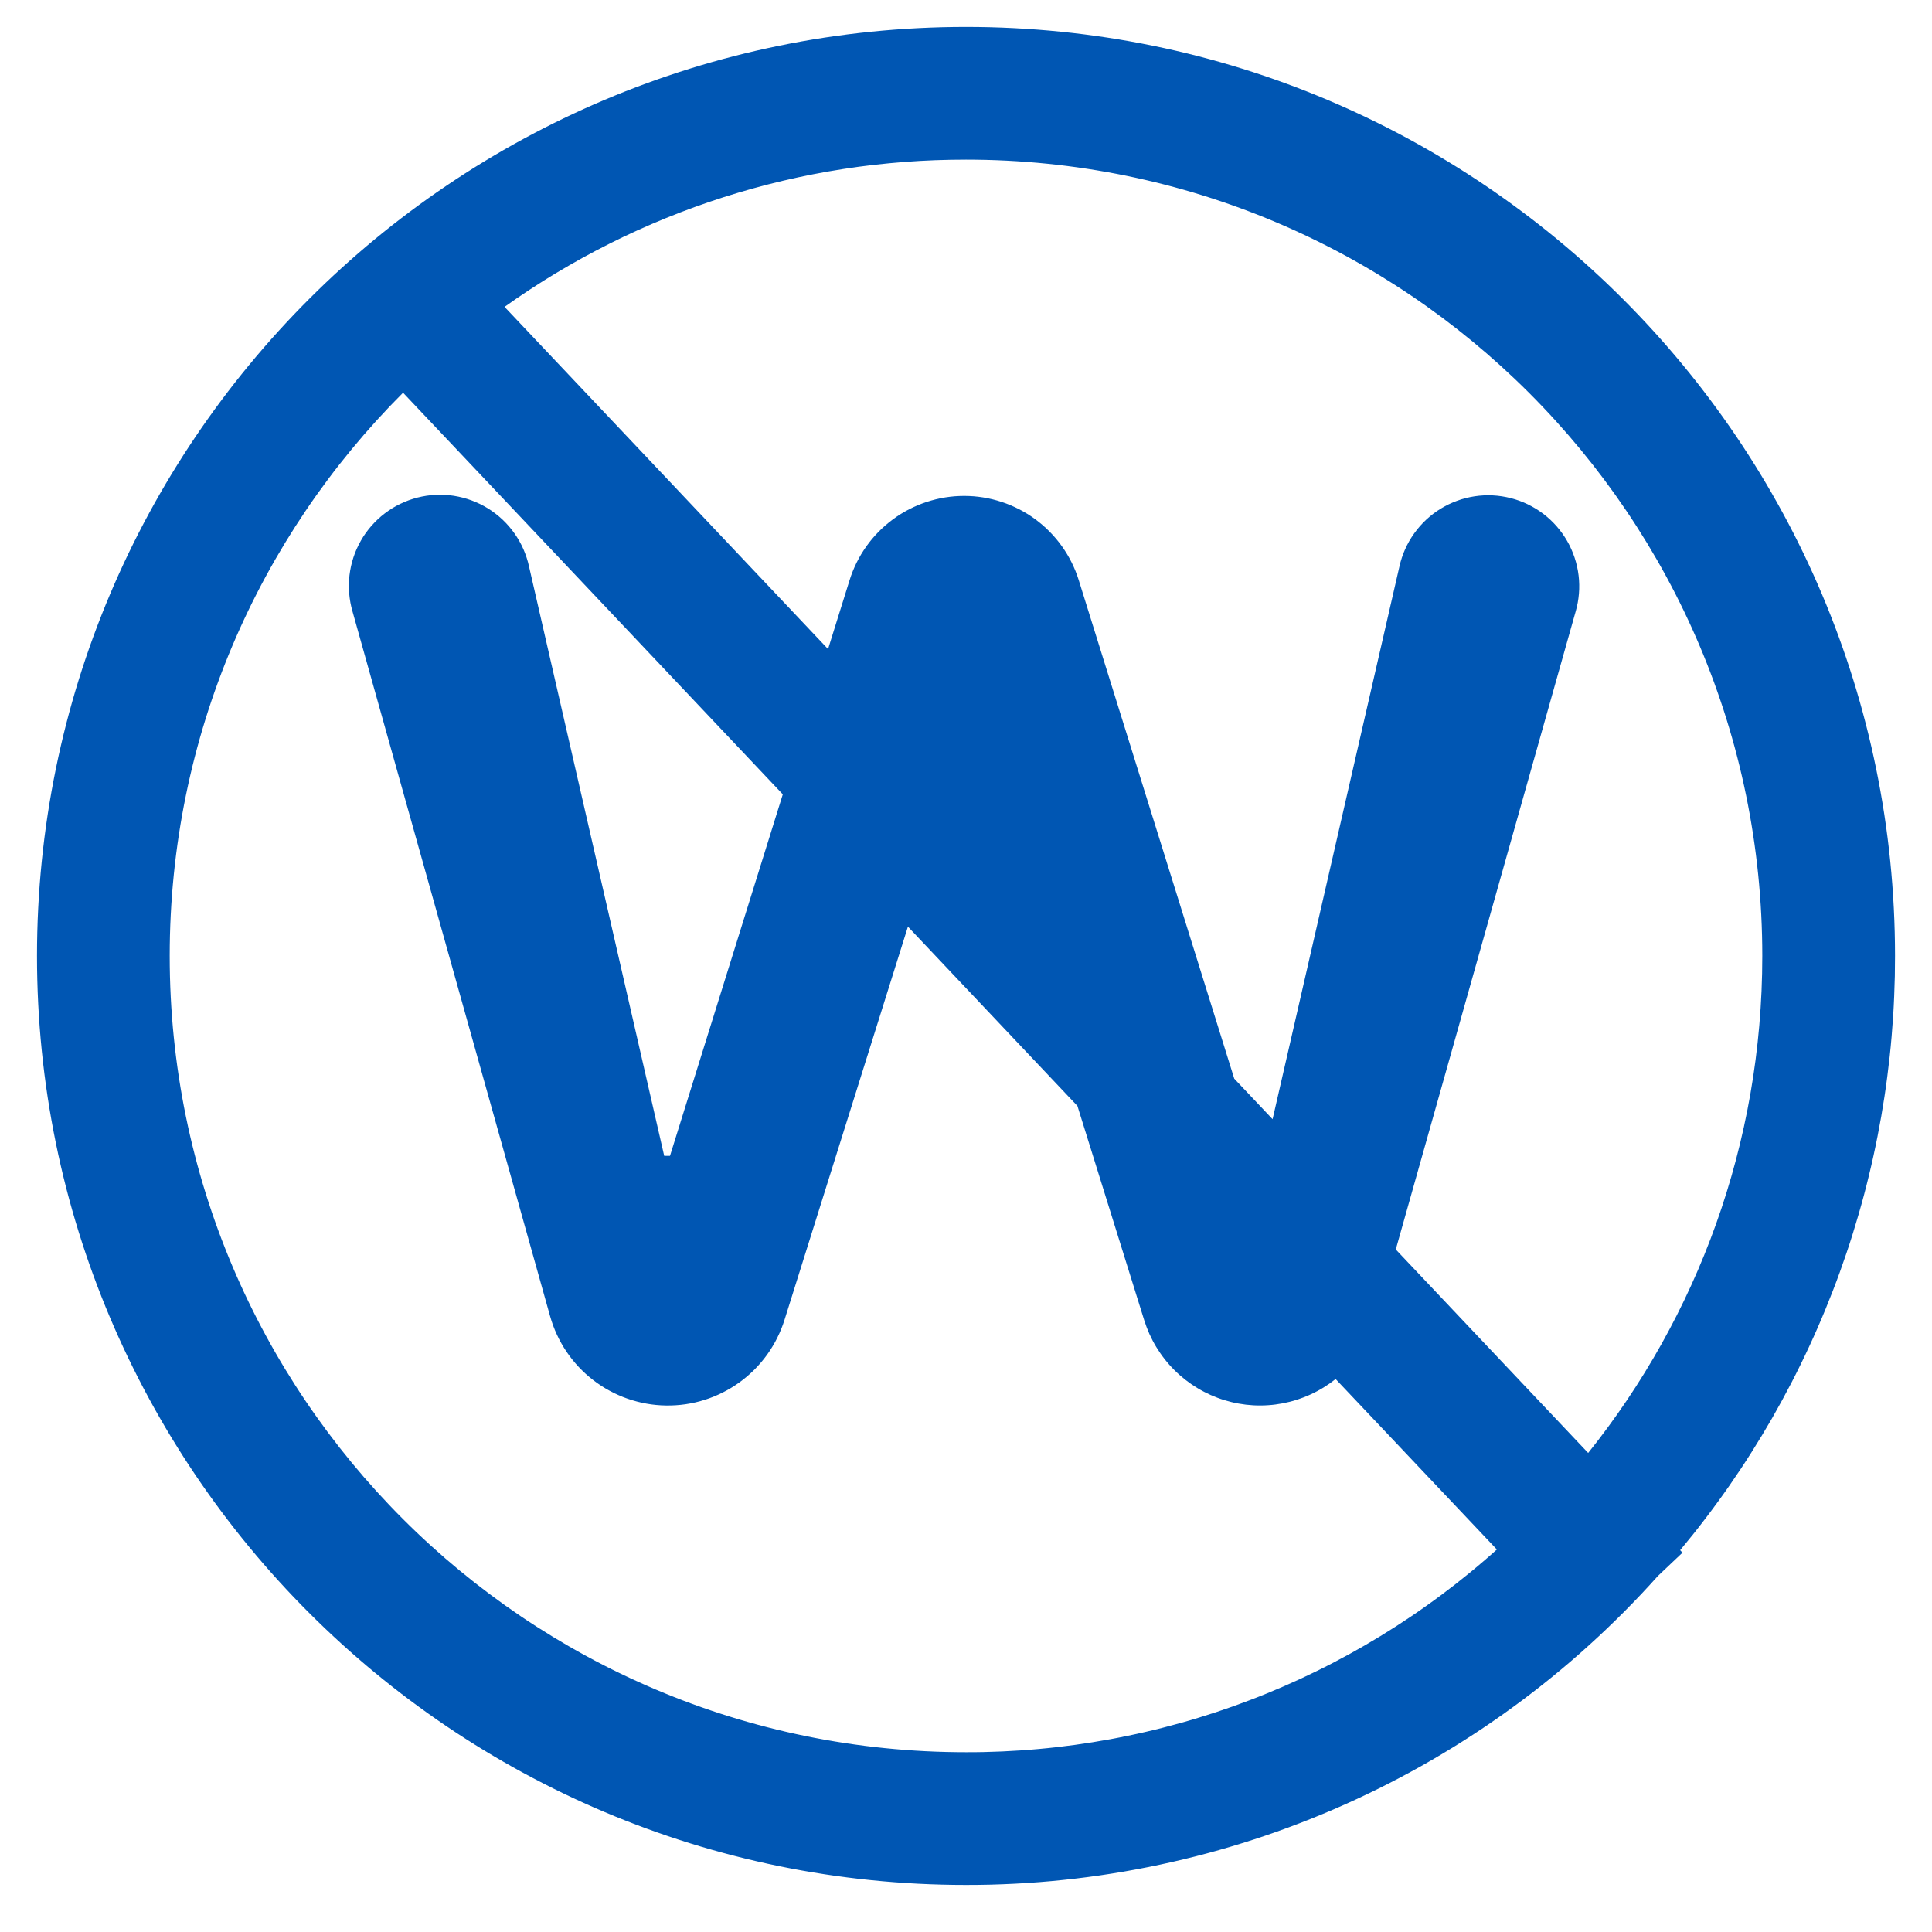 <svg xmlns="http://www.w3.org/2000/svg" xmlns:xlink="http://www.w3.org/1999/xlink" width="80" height="80" viewBox="0 0 80 80" fill="none">
<path d="M40 78.052C40.337 78.052 40.673 78.048 41.01 78.04C41.347 78.031 41.683 78.018 42.019 78.001C42.356 77.984 42.692 77.962 43.027 77.936C43.363 77.91 43.698 77.879 44.033 77.844C44.368 77.809 44.703 77.77 45.037 77.726C45.37 77.682 45.704 77.634 46.036 77.581C46.369 77.529 46.701 77.472 47.032 77.41C47.363 77.349 47.693 77.283 48.023 77.213C48.352 77.143 48.68 77.069 49.008 76.99C49.335 76.912 49.661 76.829 49.987 76.742C50.312 76.654 50.636 76.563 50.959 76.467C51.282 76.371 51.603 76.271 51.923 76.167C52.244 76.063 52.562 75.954 52.88 75.842C53.197 75.729 53.513 75.612 53.827 75.491C54.141 75.371 54.454 75.246 54.765 75.116C55.076 74.987 55.385 74.854 55.693 74.716C56 74.579 56.306 74.438 56.609 74.292C56.913 74.147 57.215 73.998 57.515 73.844C57.815 73.691 58.112 73.534 58.408 73.373C58.704 73.212 58.997 73.047 59.288 72.878C59.58 72.709 59.869 72.536 60.156 72.36C60.442 72.183 60.727 72.003 61.009 71.819C61.291 71.635 61.57 71.447 61.847 71.256C62.125 71.065 62.399 70.87 62.671 70.671C62.943 70.473 63.212 70.271 63.479 70.065C63.746 69.859 64.01 69.65 64.271 69.438C64.532 69.225 64.79 69.009 65.046 68.79C65.301 68.57 65.553 68.347 65.803 68.121C66.053 67.895 66.299 67.666 66.543 67.433C66.786 67.201 67.027 66.965 67.264 66.727C67.501 66.488 67.736 66.246 67.967 66.001C68.198 65.756 68.425 65.508 68.65 65.257L69.668 64.293L69.571 64.19C69.749 63.977 69.925 63.761 70.099 63.544C70.272 63.327 70.444 63.107 70.612 62.886C70.781 62.665 70.947 62.442 71.111 62.217C71.275 61.993 71.437 61.766 71.596 61.538C71.755 61.309 71.911 61.08 72.065 60.848C72.219 60.616 72.371 60.383 72.519 60.148C72.668 59.913 72.814 59.676 72.958 59.438C73.102 59.2 73.243 58.96 73.382 58.719C73.52 58.478 73.656 58.235 73.789 57.991C73.922 57.747 74.053 57.501 74.181 57.254C74.309 57.007 74.434 56.759 74.556 56.509C74.679 56.259 74.798 56.008 74.915 55.756C75.032 55.503 75.147 55.25 75.258 54.995C75.37 54.74 75.478 54.484 75.584 54.227C75.69 53.969 75.793 53.711 75.893 53.452C75.994 53.192 76.091 52.932 76.186 52.67C76.28 52.408 76.372 52.146 76.461 51.882C76.55 51.619 76.636 51.354 76.719 51.089C76.802 50.823 76.882 50.557 76.959 50.29C77.037 50.022 77.111 49.754 77.183 49.486C77.254 49.217 77.323 48.947 77.388 48.677C77.454 48.407 77.516 48.136 77.576 47.864C77.636 47.592 77.692 47.32 77.746 47.047C77.8 46.774 77.851 46.501 77.899 46.226C77.946 45.952 77.991 45.678 78.033 45.403C78.075 45.128 78.114 44.852 78.149 44.577C78.185 44.301 78.218 44.024 78.248 43.748C78.278 43.471 78.305 43.194 78.328 42.917C78.352 42.64 78.373 42.363 78.391 42.085C78.408 41.808 78.423 41.53 78.434 41.252C78.446 40.974 78.455 40.696 78.461 40.418C78.466 40.14 78.469 39.862 78.469 39.583C78.469 18.338 61.245 1.115 40 1.115C18.754 1.115 1.532 18.338 1.532 39.583C1.532 60.829 18.754 78.052 40 78.052ZM40 6.61C58.21 6.61 72.973 21.373 72.973 39.583C72.973 47.369 70.275 54.524 65.763 60.164L57.796 51.738L65.244 25.323C65.262 25.262 65.278 25.201 65.292 25.14C65.307 25.079 65.32 25.017 65.331 24.956C65.342 24.894 65.352 24.832 65.36 24.769C65.368 24.707 65.375 24.644 65.38 24.582C65.385 24.519 65.389 24.456 65.391 24.393C65.393 24.331 65.393 24.268 65.392 24.205C65.391 24.142 65.388 24.079 65.384 24.016C65.379 23.954 65.373 23.891 65.366 23.828C65.358 23.766 65.349 23.704 65.339 23.642C65.328 23.58 65.316 23.518 65.302 23.457C65.289 23.395 65.273 23.334 65.257 23.274C65.24 23.213 65.222 23.153 65.202 23.093C65.182 23.034 65.161 22.974 65.138 22.916C65.115 22.857 65.091 22.799 65.066 22.742C65.04 22.684 65.013 22.627 64.985 22.571C64.956 22.515 64.926 22.46 64.895 22.405C64.864 22.351 64.831 22.297 64.797 22.244C64.763 22.191 64.728 22.139 64.692 22.088C64.655 22.037 64.617 21.986 64.578 21.937C64.539 21.888 64.499 21.84 64.458 21.792C64.416 21.745 64.374 21.699 64.33 21.654C64.286 21.608 64.241 21.564 64.195 21.521C64.149 21.479 64.102 21.437 64.054 21.396C64.006 21.356 63.957 21.316 63.907 21.278C63.857 21.24 63.806 21.203 63.754 21.168C63.702 21.132 63.649 21.098 63.596 21.065C63.542 21.032 63.488 21.001 63.433 20.971C63.377 20.94 63.322 20.912 63.265 20.884C63.208 20.857 63.151 20.831 63.093 20.806C63.035 20.782 62.977 20.759 62.918 20.737C62.858 20.716 62.799 20.695 62.739 20.677C62.679 20.658 62.618 20.641 62.557 20.626C62.496 20.61 62.435 20.596 62.373 20.584C62.312 20.571 62.25 20.56 62.188 20.551C62.126 20.541 62.063 20.534 62.001 20.527C61.938 20.521 61.875 20.516 61.813 20.513C61.75 20.51 61.687 20.508 61.624 20.508C61.561 20.508 61.498 20.51 61.435 20.513C61.373 20.516 61.31 20.521 61.247 20.527C61.185 20.534 61.122 20.542 61.06 20.551C60.998 20.56 60.936 20.571 60.874 20.584C60.813 20.596 60.752 20.61 60.691 20.626C60.63 20.642 60.569 20.659 60.509 20.677C60.449 20.696 60.389 20.716 60.331 20.738C60.271 20.759 60.213 20.782 60.155 20.807C60.097 20.831 60.04 20.857 59.983 20.885C59.927 20.912 59.871 20.941 59.816 20.971C59.76 21.001 59.706 21.033 59.652 21.066C59.599 21.099 59.546 21.133 59.494 21.168C59.442 21.204 59.391 21.241 59.341 21.279C59.291 21.317 59.242 21.356 59.194 21.397C59.146 21.438 59.099 21.479 59.053 21.522C59.007 21.565 58.962 21.609 58.919 21.654C58.875 21.699 58.832 21.746 58.791 21.793C58.749 21.84 58.709 21.889 58.67 21.938C58.631 21.987 58.593 22.037 58.557 22.089C58.52 22.14 58.485 22.192 58.451 22.245C58.417 22.298 58.385 22.352 58.353 22.406C58.322 22.461 58.292 22.516 58.264 22.572C58.235 22.628 58.208 22.685 58.183 22.743C58.157 22.8 58.133 22.858 58.11 22.917C58.088 22.975 58.066 23.035 58.047 23.094C58.027 23.154 58.009 23.214 57.992 23.275C57.975 23.335 57.96 23.396 57.947 23.458L52.695 46.343L51.108 44.665L44.669 24.024C44.65 23.961 44.629 23.899 44.607 23.837C44.585 23.775 44.562 23.714 44.537 23.653C44.513 23.592 44.487 23.532 44.46 23.472C44.433 23.412 44.405 23.352 44.376 23.293C44.347 23.235 44.316 23.177 44.285 23.119C44.253 23.061 44.221 23.004 44.187 22.948C44.153 22.892 44.118 22.836 44.082 22.781C44.046 22.726 44.009 22.672 43.971 22.619C43.933 22.565 43.893 22.512 43.853 22.46C43.813 22.409 43.772 22.358 43.729 22.307C43.687 22.257 43.644 22.208 43.6 22.159C43.556 22.11 43.51 22.063 43.464 22.016C43.418 21.969 43.371 21.923 43.323 21.878C43.275 21.834 43.226 21.79 43.177 21.747C43.127 21.704 43.077 21.662 43.025 21.621C42.974 21.58 42.922 21.54 42.869 21.501C42.816 21.462 42.762 21.424 42.708 21.387C42.654 21.351 42.598 21.315 42.543 21.28C42.487 21.246 42.43 21.212 42.373 21.18C42.316 21.148 42.258 21.116 42.2 21.086C42.142 21.056 42.083 21.027 42.023 21C41.963 20.972 41.903 20.945 41.843 20.92C41.782 20.895 41.721 20.871 41.66 20.848C41.598 20.825 41.536 20.803 41.474 20.783C41.411 20.762 41.349 20.743 41.285 20.725C41.222 20.707 41.159 20.69 41.095 20.675C41.031 20.659 40.967 20.645 40.903 20.632C40.838 20.619 40.773 20.608 40.709 20.597C40.644 20.587 40.579 20.578 40.514 20.57C40.448 20.562 40.383 20.556 40.318 20.55C40.252 20.545 40.187 20.541 40.121 20.539C40.055 20.536 39.99 20.535 39.924 20.535C39.858 20.535 39.793 20.536 39.727 20.539C39.661 20.541 39.596 20.545 39.53 20.55C39.465 20.556 39.4 20.562 39.334 20.57C39.269 20.578 39.204 20.587 39.139 20.597C39.074 20.608 39.01 20.619 38.946 20.632C38.881 20.645 38.817 20.659 38.753 20.675C38.689 20.69 38.626 20.707 38.563 20.725C38.499 20.743 38.437 20.762 38.374 20.783C38.312 20.803 38.25 20.825 38.188 20.848C38.127 20.871 38.066 20.895 38.005 20.92C37.945 20.945 37.885 20.972 37.825 21C37.766 21.027 37.706 21.056 37.648 21.086C37.59 21.116 37.532 21.148 37.475 21.18C37.418 21.212 37.361 21.246 37.305 21.28C37.249 21.315 37.194 21.351 37.14 21.387C37.086 21.424 37.032 21.462 36.979 21.501C36.926 21.54 36.874 21.58 36.823 21.621C36.771 21.662 36.721 21.704 36.671 21.747C36.621 21.79 36.573 21.834 36.525 21.878C36.477 21.923 36.43 21.969 36.384 22.016C36.338 22.063 36.292 22.11 36.248 22.159C36.204 22.208 36.161 22.257 36.118 22.307C36.076 22.358 36.035 22.409 35.995 22.46C35.955 22.512 35.915 22.565 35.877 22.619C35.839 22.672 35.802 22.726 35.766 22.781C35.73 22.836 35.695 22.892 35.661 22.948C35.627 23.004 35.595 23.061 35.563 23.119C35.532 23.177 35.501 23.235 35.472 23.293C35.443 23.352 35.415 23.412 35.388 23.472C35.361 23.532 35.335 23.592 35.311 23.653C35.286 23.714 35.263 23.775 35.241 23.837C35.219 23.899 35.198 23.961 35.179 24.024L34.288 26.876L20.892 12.707C21.065 12.584 21.239 12.462 21.414 12.342C21.59 12.222 21.766 12.104 21.944 11.988C22.121 11.871 22.3 11.756 22.48 11.643C22.659 11.53 22.84 11.419 23.022 11.31C23.204 11.2 23.387 11.093 23.571 10.987C23.755 10.881 23.94 10.777 24.126 10.674C24.312 10.572 24.499 10.472 24.687 10.373C24.875 10.274 25.064 10.177 25.254 10.082C25.444 9.987 25.635 9.894 25.826 9.802C26.018 9.711 26.21 9.622 26.404 9.534C26.597 9.447 26.791 9.361 26.987 9.277C27.182 9.193 27.378 9.111 27.574 9.031C27.771 8.951 27.968 8.873 28.166 8.797C28.365 8.721 28.564 8.646 28.763 8.574C28.963 8.502 29.163 8.431 29.364 8.363C29.565 8.294 29.767 8.228 29.969 8.163C30.171 8.099 30.374 8.036 30.578 7.976C30.781 7.915 30.985 7.856 31.19 7.8C31.394 7.743 31.6 7.689 31.805 7.636C32.011 7.583 32.217 7.533 32.424 7.484C32.63 7.435 32.838 7.389 33.045 7.344C33.253 7.299 33.461 7.257 33.669 7.216C33.878 7.176 34.087 7.137 34.296 7.1C34.505 7.064 34.714 7.029 34.924 6.997C35.134 6.964 35.344 6.934 35.554 6.905C35.765 6.877 35.975 6.851 36.187 6.826C36.397 6.802 36.609 6.78 36.82 6.76C37.031 6.739 37.243 6.721 37.455 6.705C37.666 6.689 37.878 6.675 38.09 6.663C38.302 6.651 38.514 6.641 38.726 6.633C38.938 6.625 39.151 6.619 39.363 6.616C39.575 6.612 39.788 6.61 40 6.61ZM40.898 33.864L40.077 31.232L39.835 31.232L39.48 32.364L40.898 33.864ZM32.414 32.892L27.743 47.861L27.503 47.861L21.907 23.462C21.894 23.4 21.879 23.338 21.862 23.277C21.846 23.216 21.828 23.156 21.808 23.096C21.789 23.036 21.768 22.976 21.745 22.917C21.723 22.858 21.699 22.8 21.674 22.742C21.648 22.684 21.621 22.627 21.593 22.57C21.565 22.514 21.535 22.458 21.504 22.403C21.473 22.348 21.44 22.294 21.407 22.241C21.373 22.187 21.338 22.135 21.301 22.083C21.265 22.032 21.227 21.981 21.188 21.931C21.149 21.881 21.109 21.833 21.067 21.785C21.026 21.737 20.983 21.691 20.939 21.645C20.896 21.6 20.851 21.555 20.805 21.512C20.759 21.469 20.712 21.427 20.663 21.386C20.615 21.345 20.566 21.305 20.516 21.267C20.466 21.228 20.415 21.191 20.363 21.155C20.311 21.119 20.258 21.084 20.204 21.051C20.151 21.018 20.096 20.986 20.041 20.956C19.985 20.925 19.93 20.896 19.873 20.868C19.816 20.841 19.759 20.814 19.7 20.79C19.642 20.765 19.584 20.742 19.524 20.72C19.465 20.698 19.405 20.677 19.345 20.659C19.285 20.64 19.224 20.622 19.163 20.607C19.102 20.591 19.04 20.577 18.978 20.564C18.916 20.551 18.854 20.54 18.792 20.53C18.729 20.521 18.667 20.513 18.604 20.506C18.541 20.5 18.478 20.495 18.415 20.492C18.352 20.488 18.289 20.487 18.226 20.487C18.162 20.487 18.099 20.488 18.036 20.491C17.973 20.494 17.91 20.499 17.847 20.505C17.784 20.511 17.722 20.519 17.659 20.528C17.597 20.538 17.534 20.549 17.473 20.561C17.41 20.574 17.349 20.588 17.288 20.603C17.227 20.619 17.166 20.636 17.105 20.655C17.045 20.673 16.985 20.694 16.926 20.715C16.866 20.737 16.808 20.76 16.75 20.785C16.691 20.809 16.634 20.835 16.577 20.863C16.52 20.89 16.464 20.919 16.408 20.949C16.353 20.98 16.298 21.011 16.244 21.044C16.191 21.078 16.138 21.112 16.086 21.148C16.034 21.183 15.982 21.22 15.932 21.259C15.882 21.297 15.833 21.336 15.784 21.377C15.736 21.418 15.689 21.46 15.643 21.503C15.597 21.546 15.552 21.59 15.508 21.636C15.464 21.681 15.421 21.728 15.379 21.775C15.338 21.823 15.297 21.871 15.258 21.921C15.219 21.97 15.181 22.021 15.144 22.072C15.108 22.124 15.072 22.176 15.038 22.229C15.004 22.283 14.972 22.337 14.941 22.392C14.909 22.447 14.879 22.502 14.851 22.559C14.822 22.615 14.795 22.672 14.77 22.73C14.744 22.788 14.72 22.846 14.697 22.905C14.675 22.964 14.653 23.023 14.634 23.083C14.614 23.143 14.596 23.204 14.579 23.265C14.562 23.326 14.547 23.387 14.534 23.449C14.52 23.51 14.508 23.572 14.498 23.635C14.487 23.697 14.478 23.759 14.471 23.822C14.464 23.885 14.458 23.948 14.454 24.011C14.449 24.074 14.447 24.137 14.446 24.2C14.445 24.263 14.445 24.327 14.448 24.39C14.45 24.453 14.454 24.516 14.459 24.579C14.464 24.642 14.471 24.705 14.48 24.767C14.488 24.83 14.498 24.892 14.51 24.954C14.521 25.016 14.534 25.078 14.549 25.14C14.564 25.201 14.58 25.262 14.598 25.323L22.779 54.504C22.797 54.569 22.817 54.633 22.838 54.698C22.858 54.762 22.881 54.826 22.904 54.89C22.927 54.953 22.952 55.016 22.978 55.078C23.004 55.141 23.031 55.203 23.06 55.264C23.088 55.326 23.118 55.386 23.148 55.447C23.179 55.507 23.212 55.566 23.245 55.625C23.278 55.684 23.312 55.742 23.348 55.8C23.384 55.858 23.42 55.914 23.458 55.97C23.496 56.026 23.535 56.082 23.575 56.136C23.615 56.191 23.656 56.244 23.698 56.297C23.741 56.35 23.784 56.402 23.828 56.453C23.872 56.504 23.918 56.554 23.964 56.604C24.011 56.653 24.058 56.701 24.106 56.749C24.154 56.796 24.203 56.843 24.253 56.888C24.304 56.933 24.355 56.978 24.407 57.021C24.458 57.065 24.511 57.107 24.565 57.148C24.618 57.189 24.673 57.23 24.728 57.269C24.783 57.308 24.839 57.346 24.896 57.383C24.953 57.419 25.01 57.455 25.068 57.49C25.126 57.524 25.185 57.558 25.245 57.59C25.304 57.622 25.364 57.653 25.425 57.683C25.486 57.713 25.547 57.741 25.609 57.768C25.671 57.796 25.733 57.822 25.796 57.847C25.859 57.872 25.922 57.895 25.986 57.917C26.05 57.94 26.114 57.961 26.179 57.98C26.244 58 26.309 58.018 26.374 58.035C26.44 58.053 26.506 58.068 26.572 58.083C26.638 58.097 26.704 58.111 26.771 58.122C26.837 58.134 26.904 58.145 26.971 58.154C27.038 58.163 27.105 58.17 27.173 58.177C27.24 58.183 27.307 58.188 27.375 58.192C27.442 58.196 27.51 58.198 27.578 58.199C27.645 58.2 27.713 58.2 27.78 58.198C27.848 58.197 27.916 58.194 27.983 58.189C28.051 58.185 28.118 58.179 28.185 58.172C28.253 58.165 28.32 58.157 28.387 58.147C28.454 58.137 28.52 58.126 28.587 58.113C28.653 58.101 28.72 58.087 28.785 58.072C28.851 58.057 28.917 58.04 28.982 58.023C29.047 58.005 29.112 57.986 29.177 57.965C29.241 57.945 29.305 57.924 29.369 57.901C29.433 57.878 29.496 57.854 29.559 57.828C29.621 57.803 29.683 57.776 29.745 57.748C29.807 57.72 29.868 57.691 29.928 57.66C29.988 57.63 30.048 57.599 30.108 57.566C30.167 57.533 30.225 57.499 30.283 57.464C30.341 57.429 30.398 57.393 30.454 57.355C30.511 57.318 30.566 57.279 30.621 57.24C30.676 57.2 30.73 57.159 30.783 57.117C30.836 57.076 30.888 57.033 30.94 56.989C30.991 56.945 31.042 56.9 31.092 56.854C31.141 56.808 31.19 56.761 31.238 56.714C31.285 56.666 31.332 56.617 31.378 56.567C31.424 56.517 31.469 56.467 31.513 56.415C31.556 56.364 31.599 56.311 31.641 56.258C31.683 56.205 31.723 56.151 31.763 56.096C31.802 56.041 31.841 55.985 31.878 55.929C31.915 55.872 31.951 55.815 31.986 55.757C32.022 55.699 32.055 55.641 32.088 55.582C32.121 55.522 32.152 55.462 32.182 55.402C32.213 55.342 32.242 55.281 32.269 55.219C32.297 55.157 32.324 55.095 32.349 55.032C32.374 54.969 32.398 54.906 32.421 54.843C32.444 54.779 32.466 54.715 32.486 54.65L37.595 38.371L44.614 45.795L47.38 54.67C47.411 54.767 47.444 54.863 47.48 54.958C47.516 55.053 47.555 55.147 47.596 55.24C47.638 55.333 47.683 55.424 47.73 55.514C47.777 55.604 47.827 55.692 47.88 55.779C47.933 55.866 47.988 55.951 48.046 56.035C48.103 56.118 48.164 56.2 48.227 56.28C48.289 56.36 48.354 56.438 48.422 56.514C48.489 56.59 48.559 56.663 48.631 56.735C48.703 56.807 48.777 56.876 48.853 56.943C48.93 57.011 49.008 57.075 49.088 57.138C49.168 57.2 49.25 57.26 49.334 57.318C49.418 57.375 49.503 57.43 49.59 57.482C49.677 57.535 49.766 57.584 49.856 57.631C49.946 57.678 50.038 57.722 50.13 57.764C50.223 57.805 50.317 57.843 50.413 57.879C50.508 57.915 50.604 57.948 50.701 57.977C50.798 58.007 50.896 58.034 50.995 58.058C51.093 58.082 51.193 58.103 51.293 58.12C51.393 58.138 51.493 58.153 51.594 58.165C51.695 58.176 51.797 58.185 51.898 58.191C51.999 58.197 52.101 58.199 52.203 58.198C52.304 58.198 52.406 58.194 52.507 58.187C52.608 58.181 52.709 58.171 52.81 58.158C52.911 58.145 53.011 58.129 53.111 58.11C53.211 58.091 53.31 58.069 53.409 58.044C53.507 58.019 53.605 57.992 53.702 57.961C53.798 57.93 53.894 57.896 53.989 57.859C54.084 57.822 54.177 57.783 54.27 57.74C54.362 57.698 54.453 57.653 54.542 57.605C54.632 57.557 54.72 57.507 54.807 57.453C54.893 57.4 54.978 57.344 55.061 57.286C55.144 57.227 55.225 57.166 55.305 57.103L61.982 64.161C61.795 64.329 61.607 64.494 61.416 64.657C61.226 64.82 61.034 64.981 60.84 65.139C60.646 65.298 60.45 65.454 60.252 65.609C60.054 65.763 59.855 65.915 59.654 66.064C59.453 66.214 59.25 66.361 59.045 66.506C58.841 66.651 58.635 66.794 58.427 66.934C58.219 67.074 58.01 67.212 57.799 67.348C57.588 67.483 57.375 67.616 57.161 67.747C56.947 67.877 56.732 68.005 56.515 68.131C56.298 68.257 56.08 68.38 55.86 68.501C55.64 68.621 55.419 68.739 55.197 68.855C54.974 68.971 54.751 69.084 54.526 69.194C54.3 69.305 54.074 69.412 53.847 69.518C53.619 69.623 53.391 69.726 53.161 69.826C52.931 69.926 52.7 70.023 52.468 70.118C52.236 70.213 52.003 70.305 51.768 70.394C51.534 70.484 51.299 70.571 51.063 70.655C50.827 70.739 50.59 70.82 50.352 70.899C50.114 70.977 49.875 71.053 49.635 71.126C49.395 71.2 49.154 71.27 48.913 71.338C48.672 71.405 48.43 71.47 48.187 71.532C47.944 71.594 47.7 71.654 47.456 71.71C47.212 71.767 46.967 71.82 46.722 71.871C46.476 71.922 46.23 71.971 45.983 72.016C45.737 72.061 45.49 72.103 45.242 72.143C44.995 72.183 44.747 72.22 44.498 72.254C44.25 72.287 44.001 72.319 43.752 72.347C43.503 72.375 43.254 72.401 43.004 72.423C42.754 72.446 42.505 72.465 42.254 72.482C42.004 72.499 41.754 72.513 41.504 72.524C41.253 72.535 41.003 72.543 40.752 72.549C40.501 72.554 40.251 72.557 40 72.556C21.79 72.556 7.027 57.794 7.027 39.583C7.027 30.476 10.72 22.229 16.69 16.262L32.414 32.892Z"   fill="#0056B3" >
</path>
</svg>
